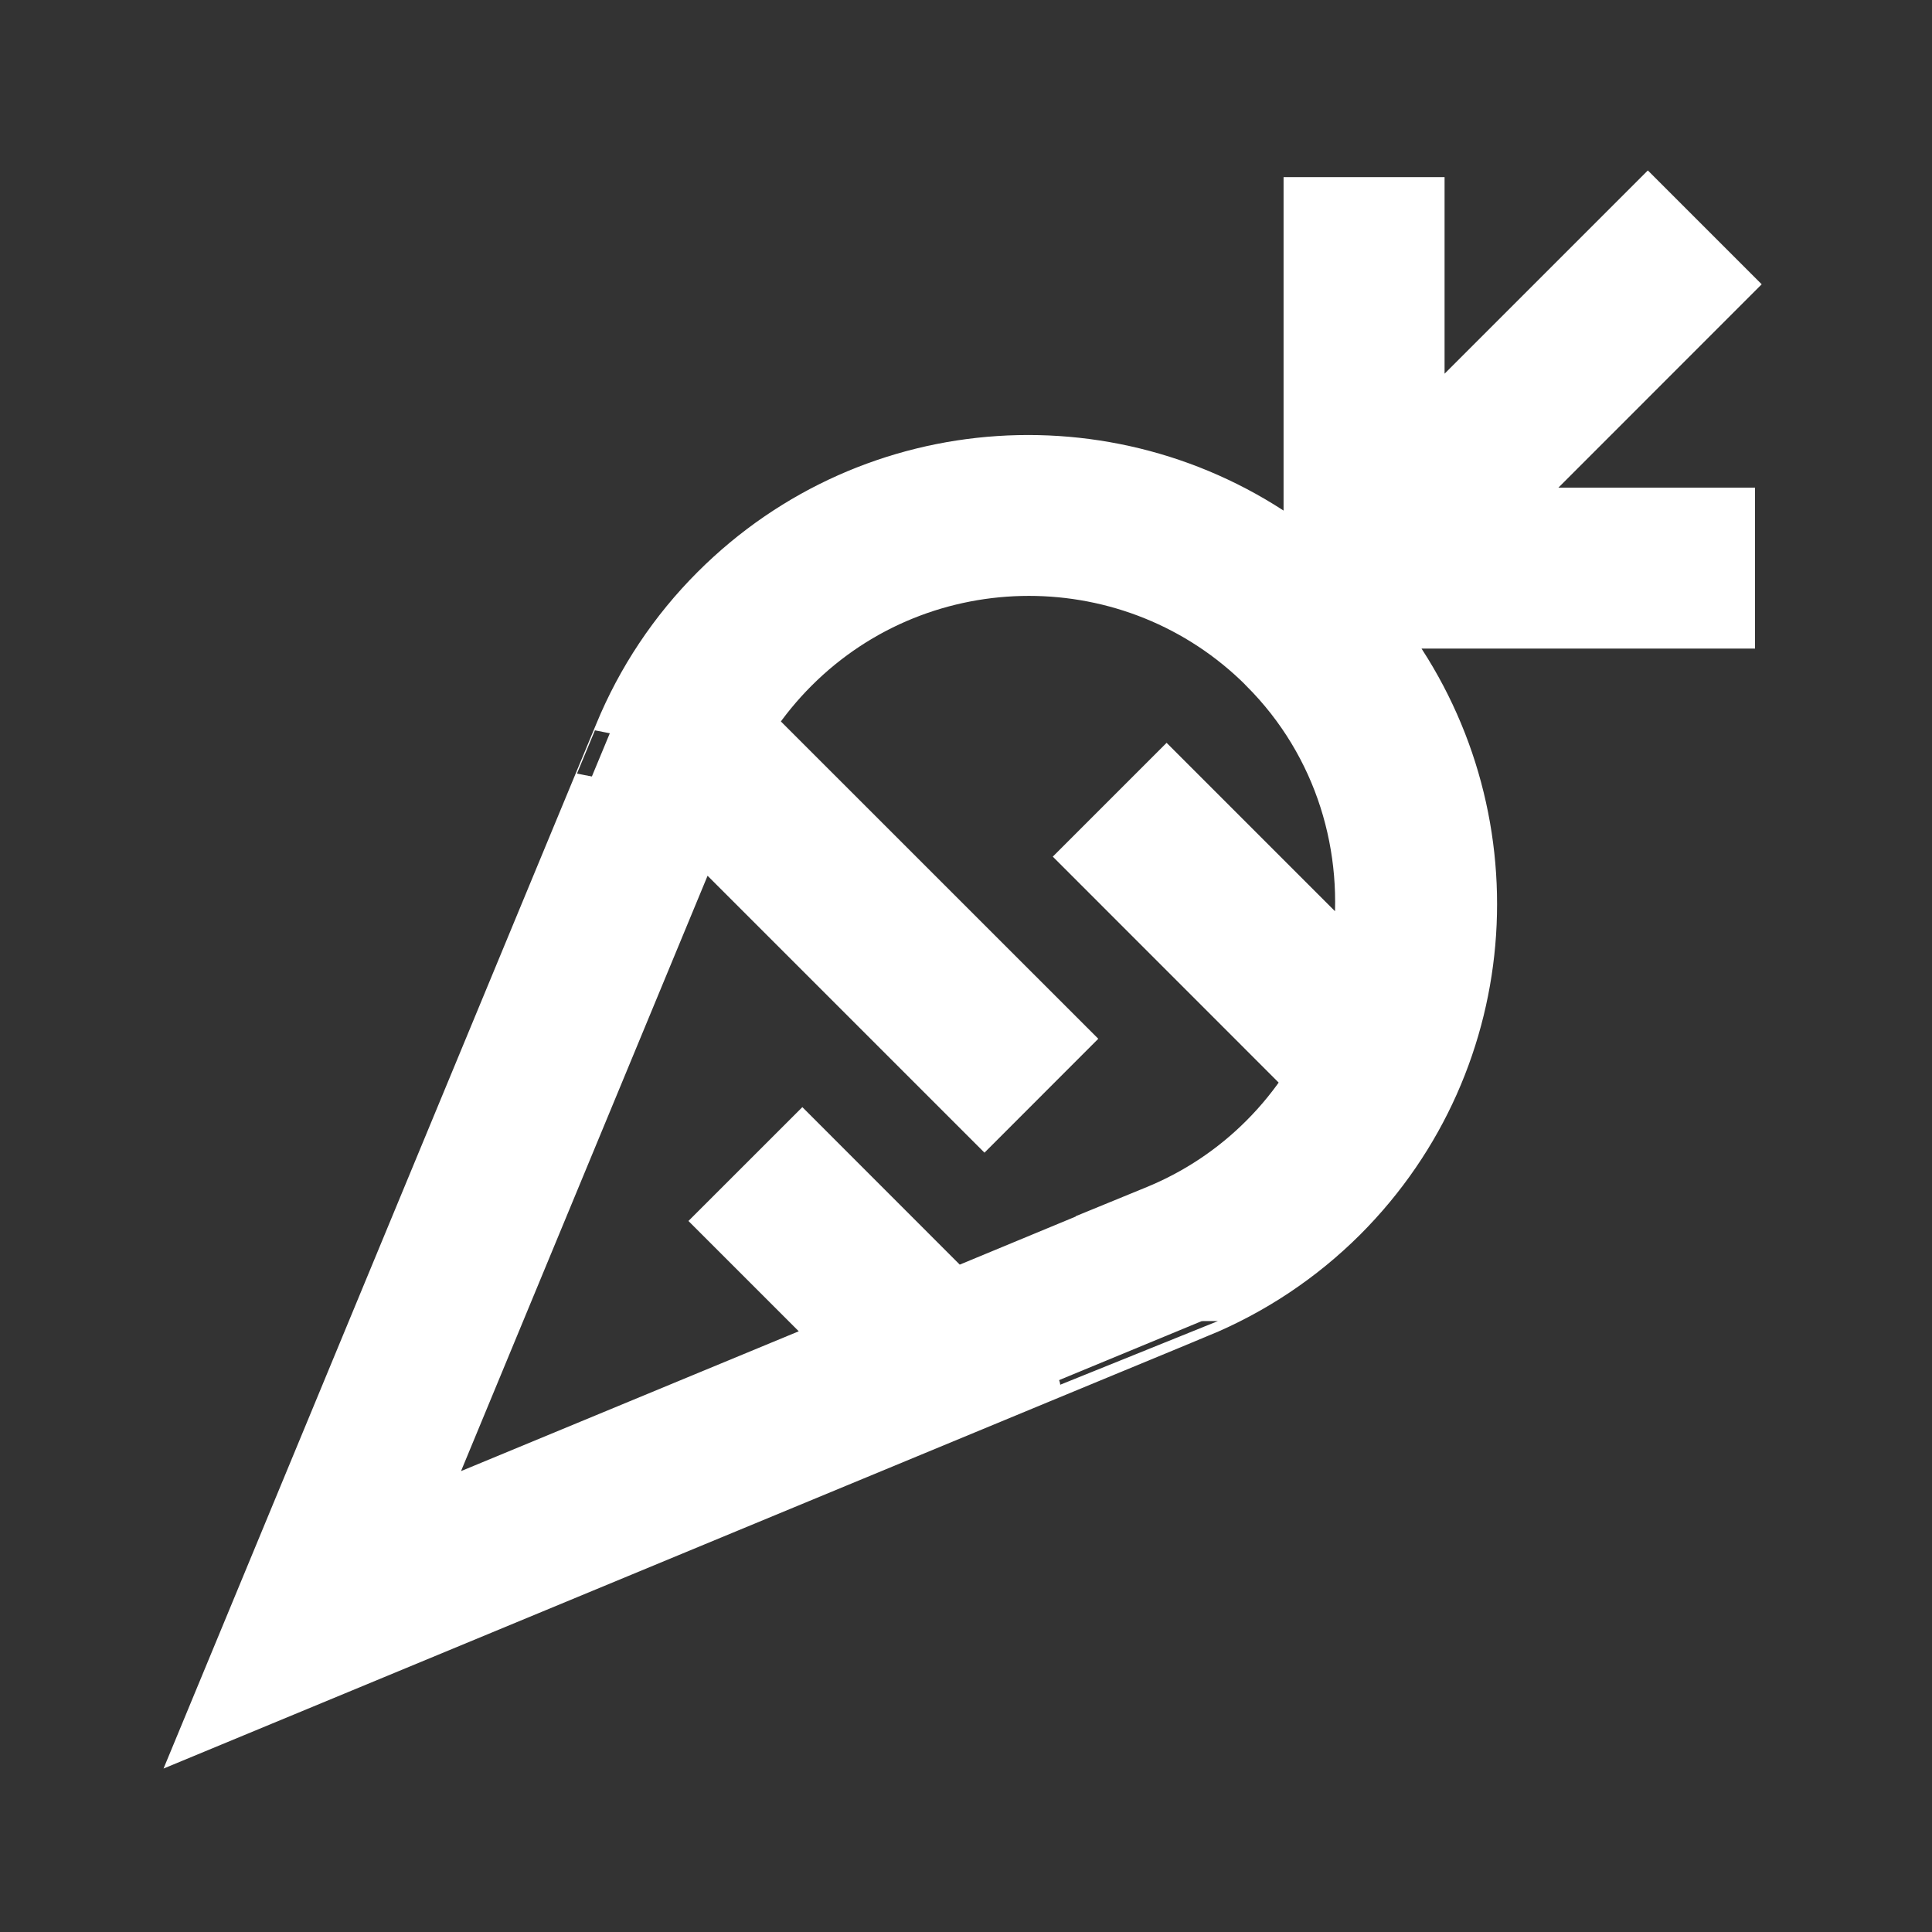 <svg width="48" height="48" viewBox="0 0 48 48" fill="none" xmlns="http://www.w3.org/2000/svg">
<rect x="0" y="0" width="48" height="48" fill="#333333" stroke="none"/>
<path d="M43.203 7.063L40.94 4.8L35.49 10.25V4.8H32.29V13.453C27.889 10.15 21.621 10.487 17.615 14.494C16.57 15.537 15.742 16.779 15.181 18.145C15.181 18.137 4.802 43.2 4.802 43.2C4.802 43.2 29.858 32.817 29.858 32.822C31.224 32.26 32.466 31.433 33.512 30.389C37.515 26.383 37.852 20.116 34.55 15.714H43.203V12.515H37.753L43.203 7.063ZM28.646 29.861L27.049 30.516L27.046 30.525C26.206 30.874 25.068 31.344 23.751 31.891L19.934 28.072L17.67 30.335L20.551 33.216C17.385 34.527 13.787 36.018 10.715 37.288C13.037 31.68 16.092 24.303 17.439 21.052L24.459 28.072L26.721 25.808L18.88 17.969C19.174 17.532 19.509 17.125 19.881 16.753C23.012 13.623 28.112 13.621 31.246 16.753L31.25 16.76C33.095 18.604 33.823 21.127 33.495 23.532L28.984 19.021L26.722 21.283L32.286 26.849C31.985 27.308 31.638 27.736 31.25 28.124C30.506 28.87 29.621 29.46 28.646 29.861Z" fill="white" stroke="white" stroke-width="0.8"/>
</svg>

